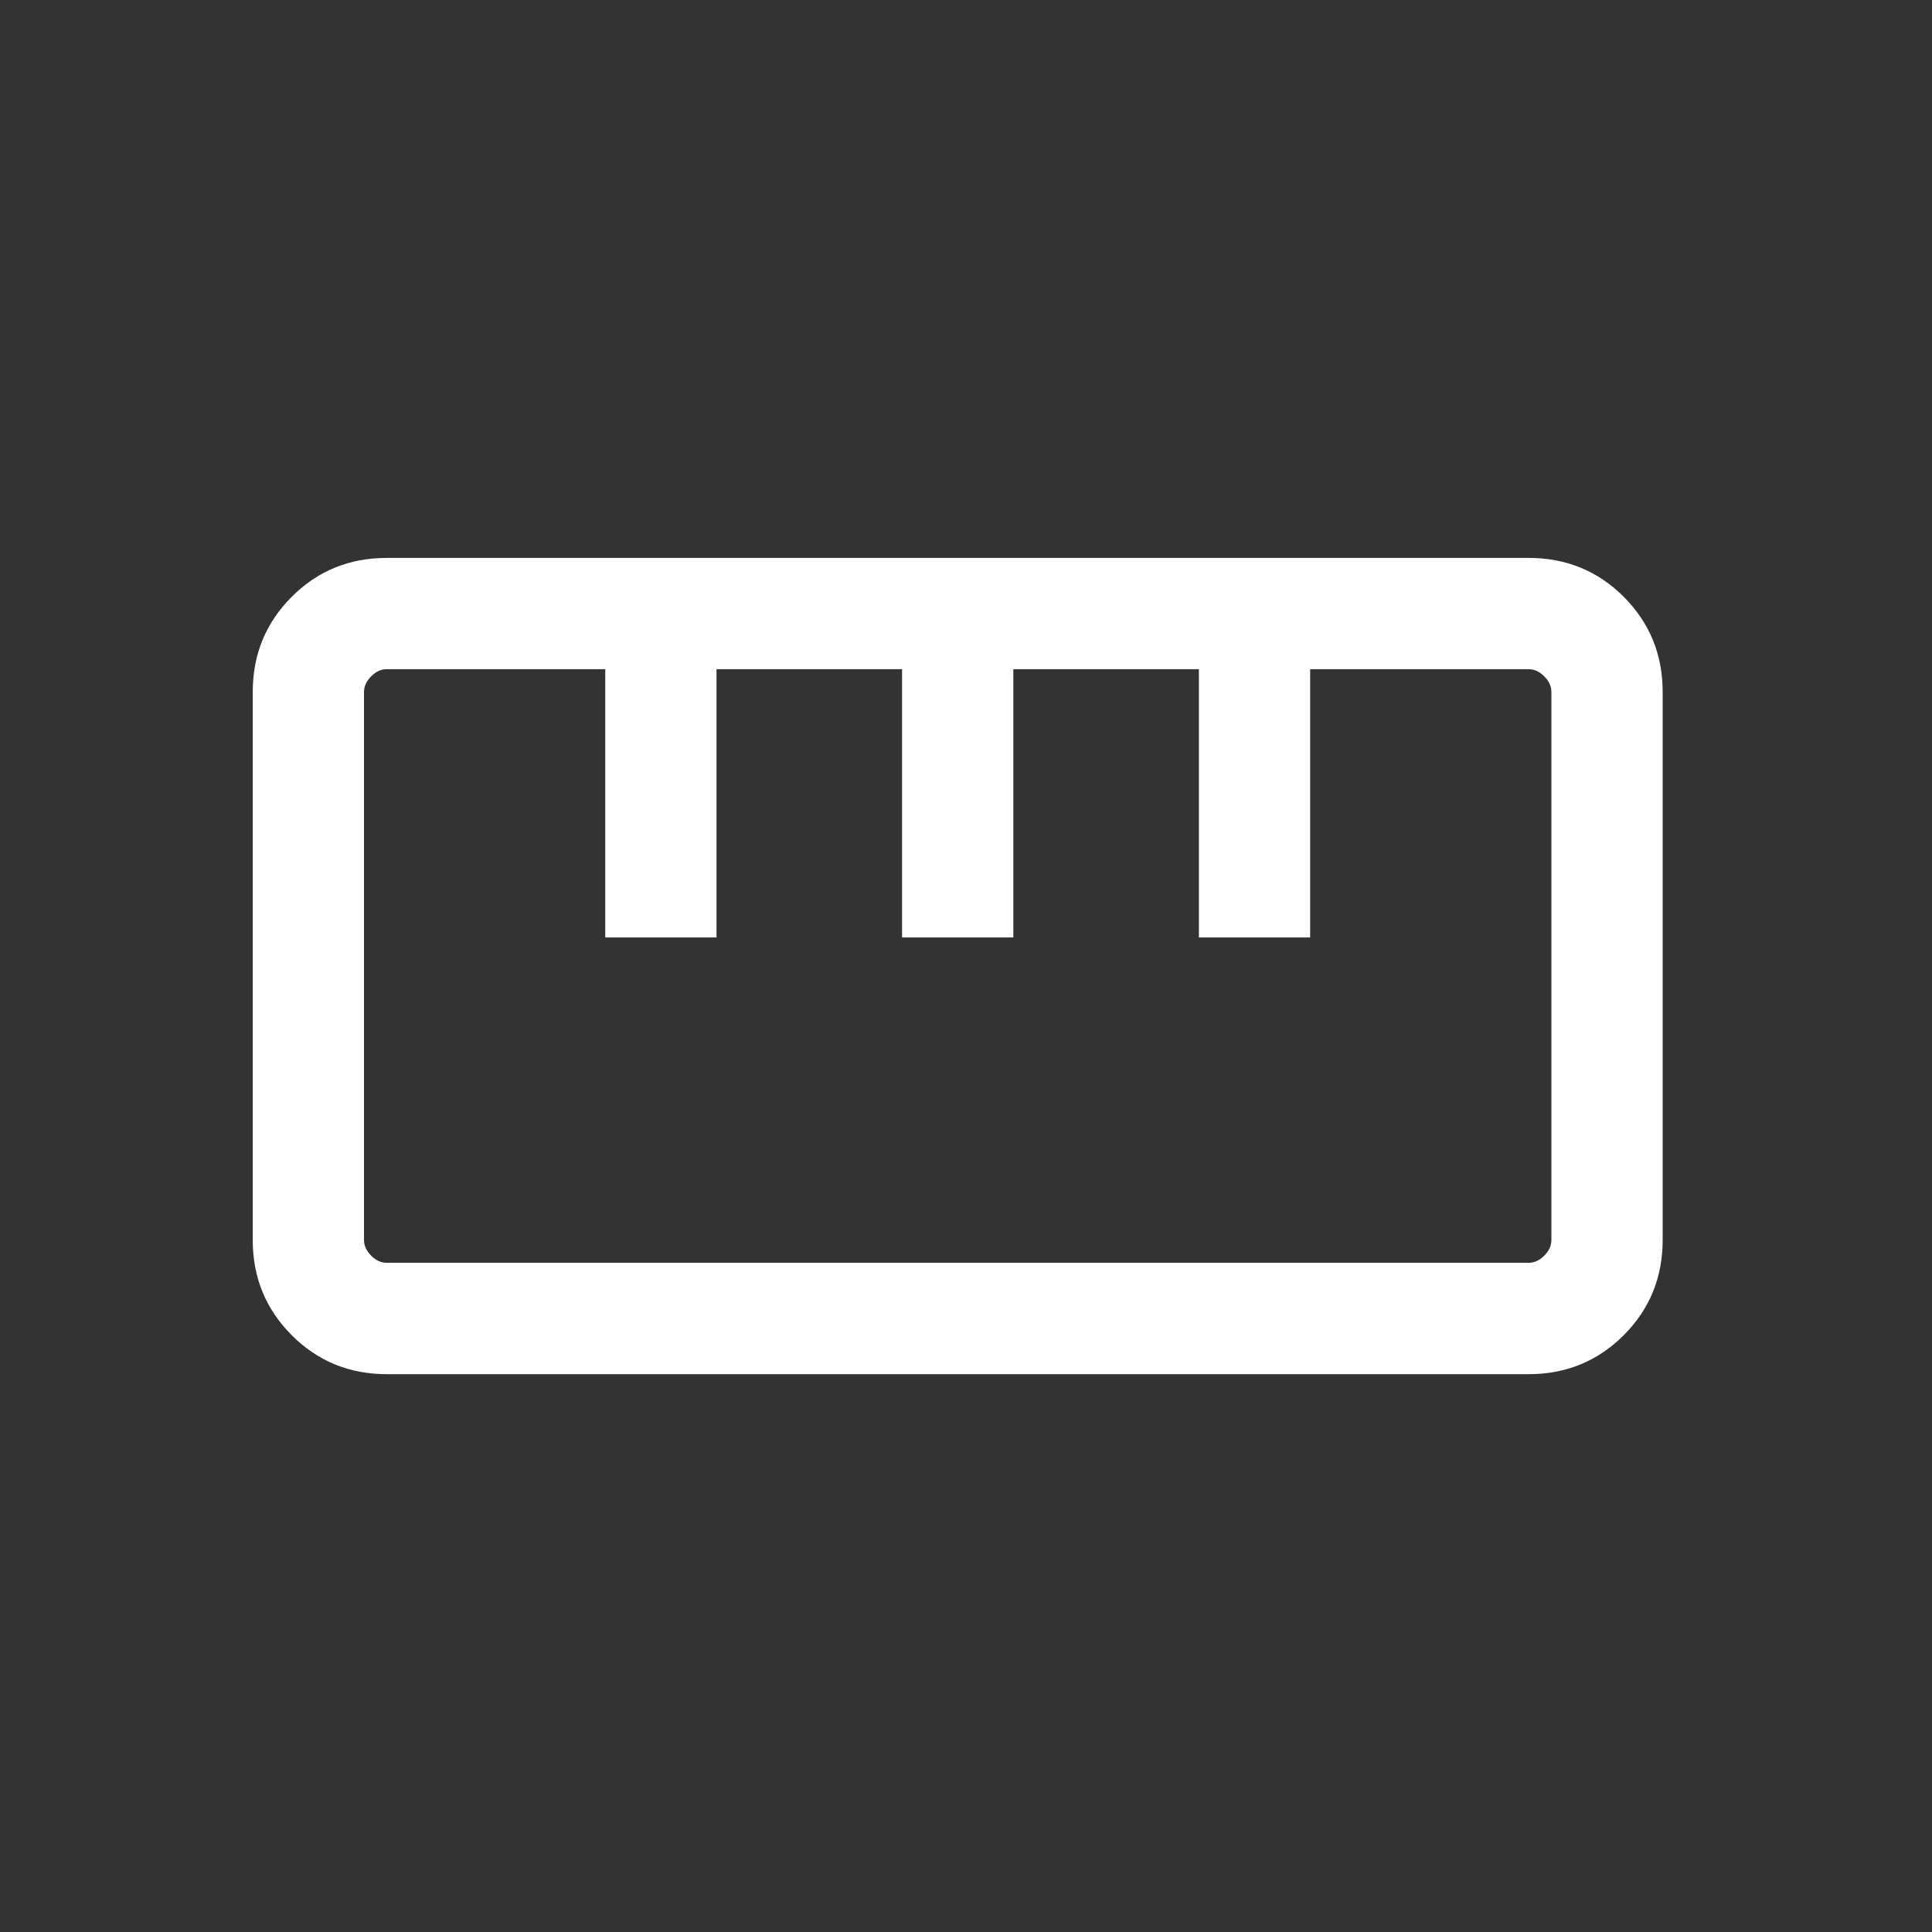 <svg width="22" height="22" viewBox="0 0 22 22" fill="none" xmlns="http://www.w3.org/2000/svg">
<rect x="0" y="0" width="22" height="22" fill="#333333" stroke="none"/>
<mask id="mask0_66_747" style="mask-type:alpha" maskUnits="userSpaceOnUse" x="0" y="0" width="22" height="22">
<rect x="0.766" y="0.86" width="20.28" height="20.28" fill="#D9D9D9"/>
</mask>
<g mask="url(#mask0_66_747)">
<path d="M4.405 15.648C3.979 15.648 3.617 15.5 3.322 15.204C3.026 14.908 2.878 14.547 2.878 14.12V7.88C2.878 7.453 3.026 7.092 3.322 6.796C3.617 6.5 3.979 6.353 4.405 6.353H17.406C17.832 6.353 18.194 6.5 18.49 6.796C18.785 7.092 18.933 7.453 18.933 7.88V14.12C18.933 14.547 18.785 14.908 18.49 15.204C18.194 15.5 17.832 15.648 17.406 15.648H4.405ZM4.405 14.38H17.406C17.471 14.38 17.53 14.353 17.584 14.299C17.639 14.245 17.666 14.185 17.666 14.12V7.88C17.666 7.815 17.639 7.755 17.584 7.701C17.53 7.647 17.471 7.62 17.406 7.62H14.919V10.675H13.652V7.62H11.539V10.675H10.272V7.62H8.159V10.675H6.892V7.62H4.405C4.34 7.62 4.281 7.647 4.227 7.701C4.173 7.755 4.145 7.815 4.145 7.88V14.12C4.145 14.185 4.173 14.245 4.227 14.299C4.281 14.353 4.34 14.38 4.405 14.38Z" fill="white"/>
</g>
</svg>
